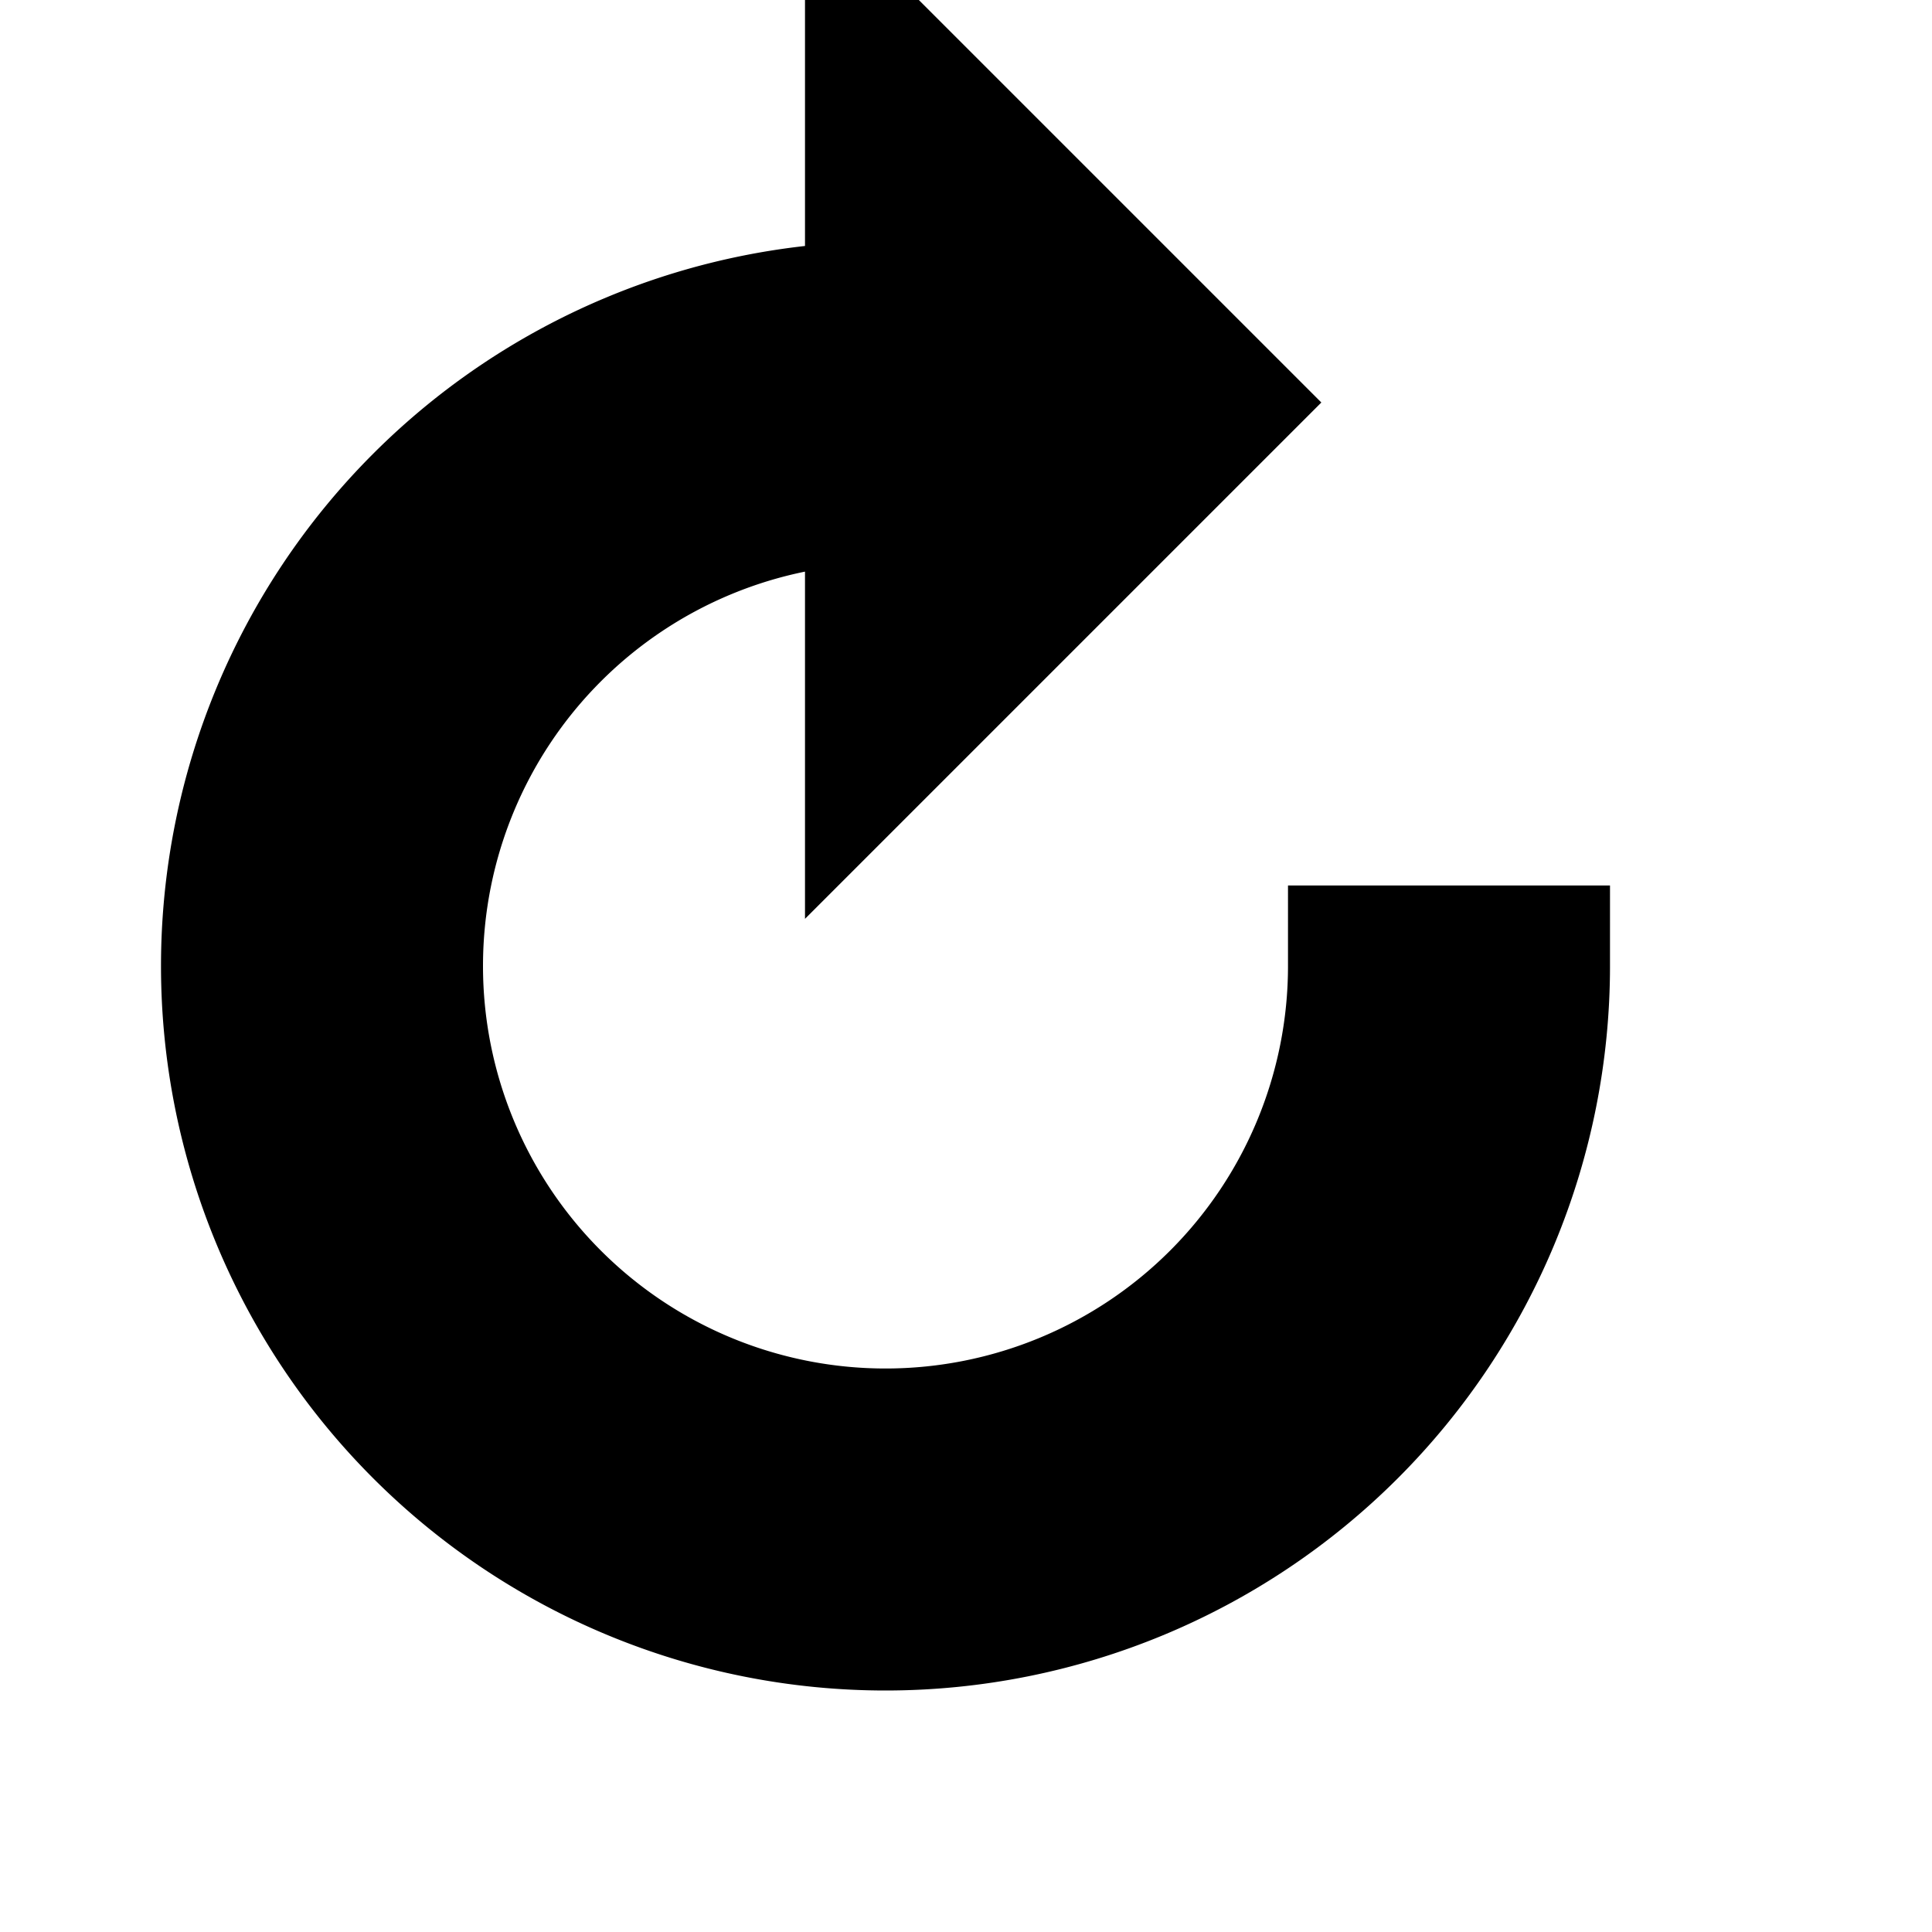 <svg xmlns="http://www.w3.org/2000/svg" width="24" height="24" viewBox="0 0 24 24"><path d="M11 6 v3 l4 -4 l-4 -4 v3 A8 8 0 1 0 19 12 L17 12 A6 6 0 1 1 11 6" stroke="black" stroke-width="2" fill="black"/><path d="M0 0h24v24H0z" fill="none"/></svg>